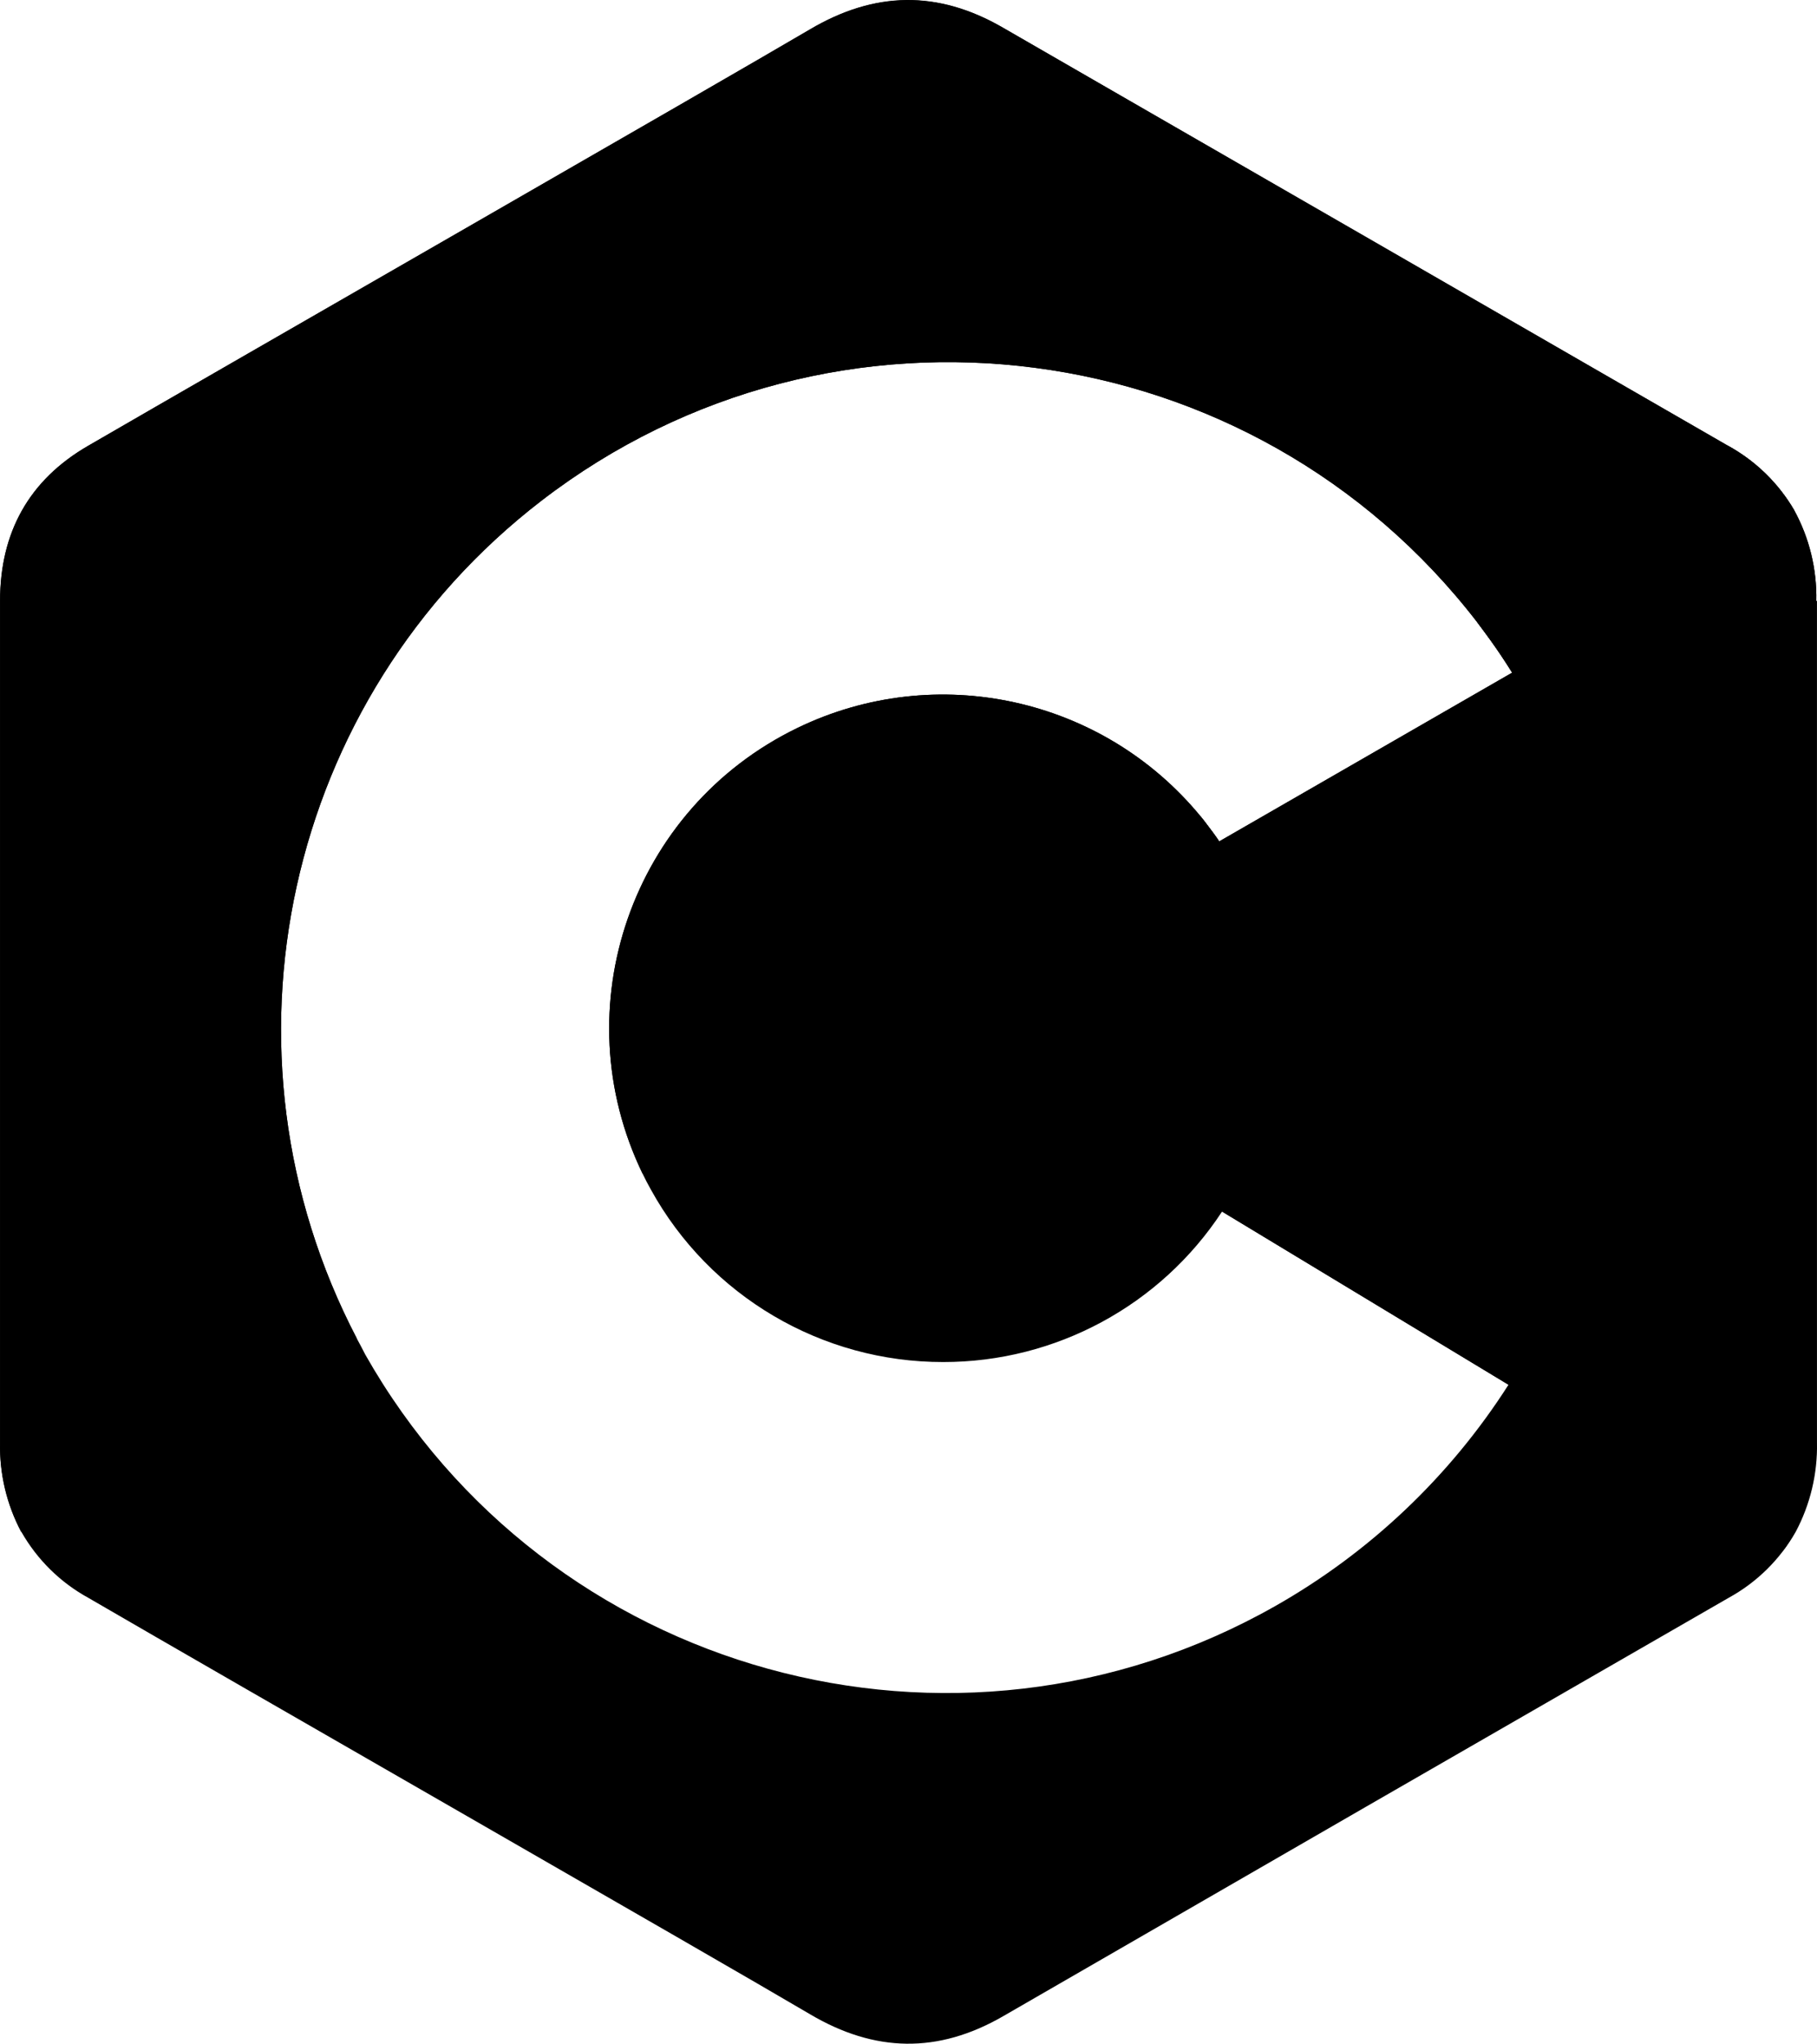 <svg class="fg" id="Layer_1" xmlns="http://www.w3.org/2000/svg" viewBox="0 0 2054.75 2310.86"><path  d="M2054.71,1631.43v-952h-.76c.79-35.83-7.84-71.24-25.03-102.68-17.82-30.4-43.5-55.43-74.34-72.45-273.44-157.88-546.97-315.54-820.6-472.98-73.68-42.6-145.1-41.09-218.3,2.17-108.82,63.95-653.78,376.53-816.16,470.71C32.64,542.93.14,602.25.14,679.33v952.19c-.69,35.07,7.6,69.74,24.09,100.7,17.82,31.32,43.98,57.09,75.57,74.44,162.38,94.46,707.43,406.66,816.26,470.9,73.21,43.26,144.62,44.78,218.4,2.17,273.38-157.94,546.91-315.66,820.6-473.17,31.59-17.35,57.75-43.11,75.57-74.44,16.49-30.96,24.78-65.63,24.09-100.7ZM726.66,1327.07c2.96,6.17,6.11,12.22,9.45,18.14,66.42,120.39,193.12,195.07,330.62,194.88h0c127.04.07,245.56-63.9,315.22-170.13l323.91,195.82c-66.25,103.7-156.85,189.63-263.9,250.3-362.69,205.57-823.35,78.19-1028.92-284.5-2.93-5.95-6.23-11.9-9.45-17.95-169.5-324.61-81.53-724.06,208.66-947.44,330.31-254.26,804.21-192.61,1058.47,137.7,4.53,6.14,9.35,12.37,13.98,18.89,8.82,12.22,17.26,24.81,25.32,37.79l-331.28,190.82c-2.08-3.21-4.35-6.33-6.61-9.45-5.01-6.52-9.45-12.85-14.45-18.89-110.64-134.58-299.05-175.9-455.86-99.98-187.54,90.81-265.96,316.45-175.15,503.99Z"/><path  d="M2054.15,1631.52h0s0-634.7-.19-952.09c.8-35.84-7.86-71.26-25.13-102.68-17.78-30.39-43.43-55.42-74.25-72.45l-284.03,199.39c.05.07.11.14.17.21,4.53,6.14,9.35,12.37,13.98,18.89,8.82,12.22,17.26,24.81,25.32,37.79l-331.28,190.82c-2.08-3.21-4.35-6.33-6.61-9.45-4.96-6.45-9.36-12.72-14.31-18.71l-330.77,232.2,989.31,597.95c5.07-6.72,9.64-13.79,13.7-21.16,16.51-30.95,24.8-65.62,24.09-100.7Z"/><path  d="M1378.74,951.39c-2.08-3.21-4.35-6.33-6.61-9.45-5.01-6.52-9.45-12.85-14.45-18.89-110.64-134.58-299.05-175.9-455.86-99.98-187.54,90.81-265.96,316.45-175.15,503.99.02.04.04.08.06.12l734.36-423.23-82.34,47.43Z"/><path  d="M612.25,566.19c330.31-254.26,804.21-192.61,1058.47,137.7,4.53,6.14,9.35,12.37,13.98,18.89,8.8,12.2,17.23,24.77,25.28,37.72l318.85-183.76c-17.78-30.39-43.43-55.42-74.25-72.45-273.69-157.5-547.22-315.22-820.6-473.17-73.68-42.6-145.19-41.09-218.21,2.17C806.86,97.44,261.9,410.02,99.42,504.2,32.64,542.93.05,602.25.05,679.33v952.28c-.74,35.02,7.49,69.65,23.9,100.6l379.56-218.75c-169.39-324.58-81.4-723.94,208.74-947.27Z"/></svg>
